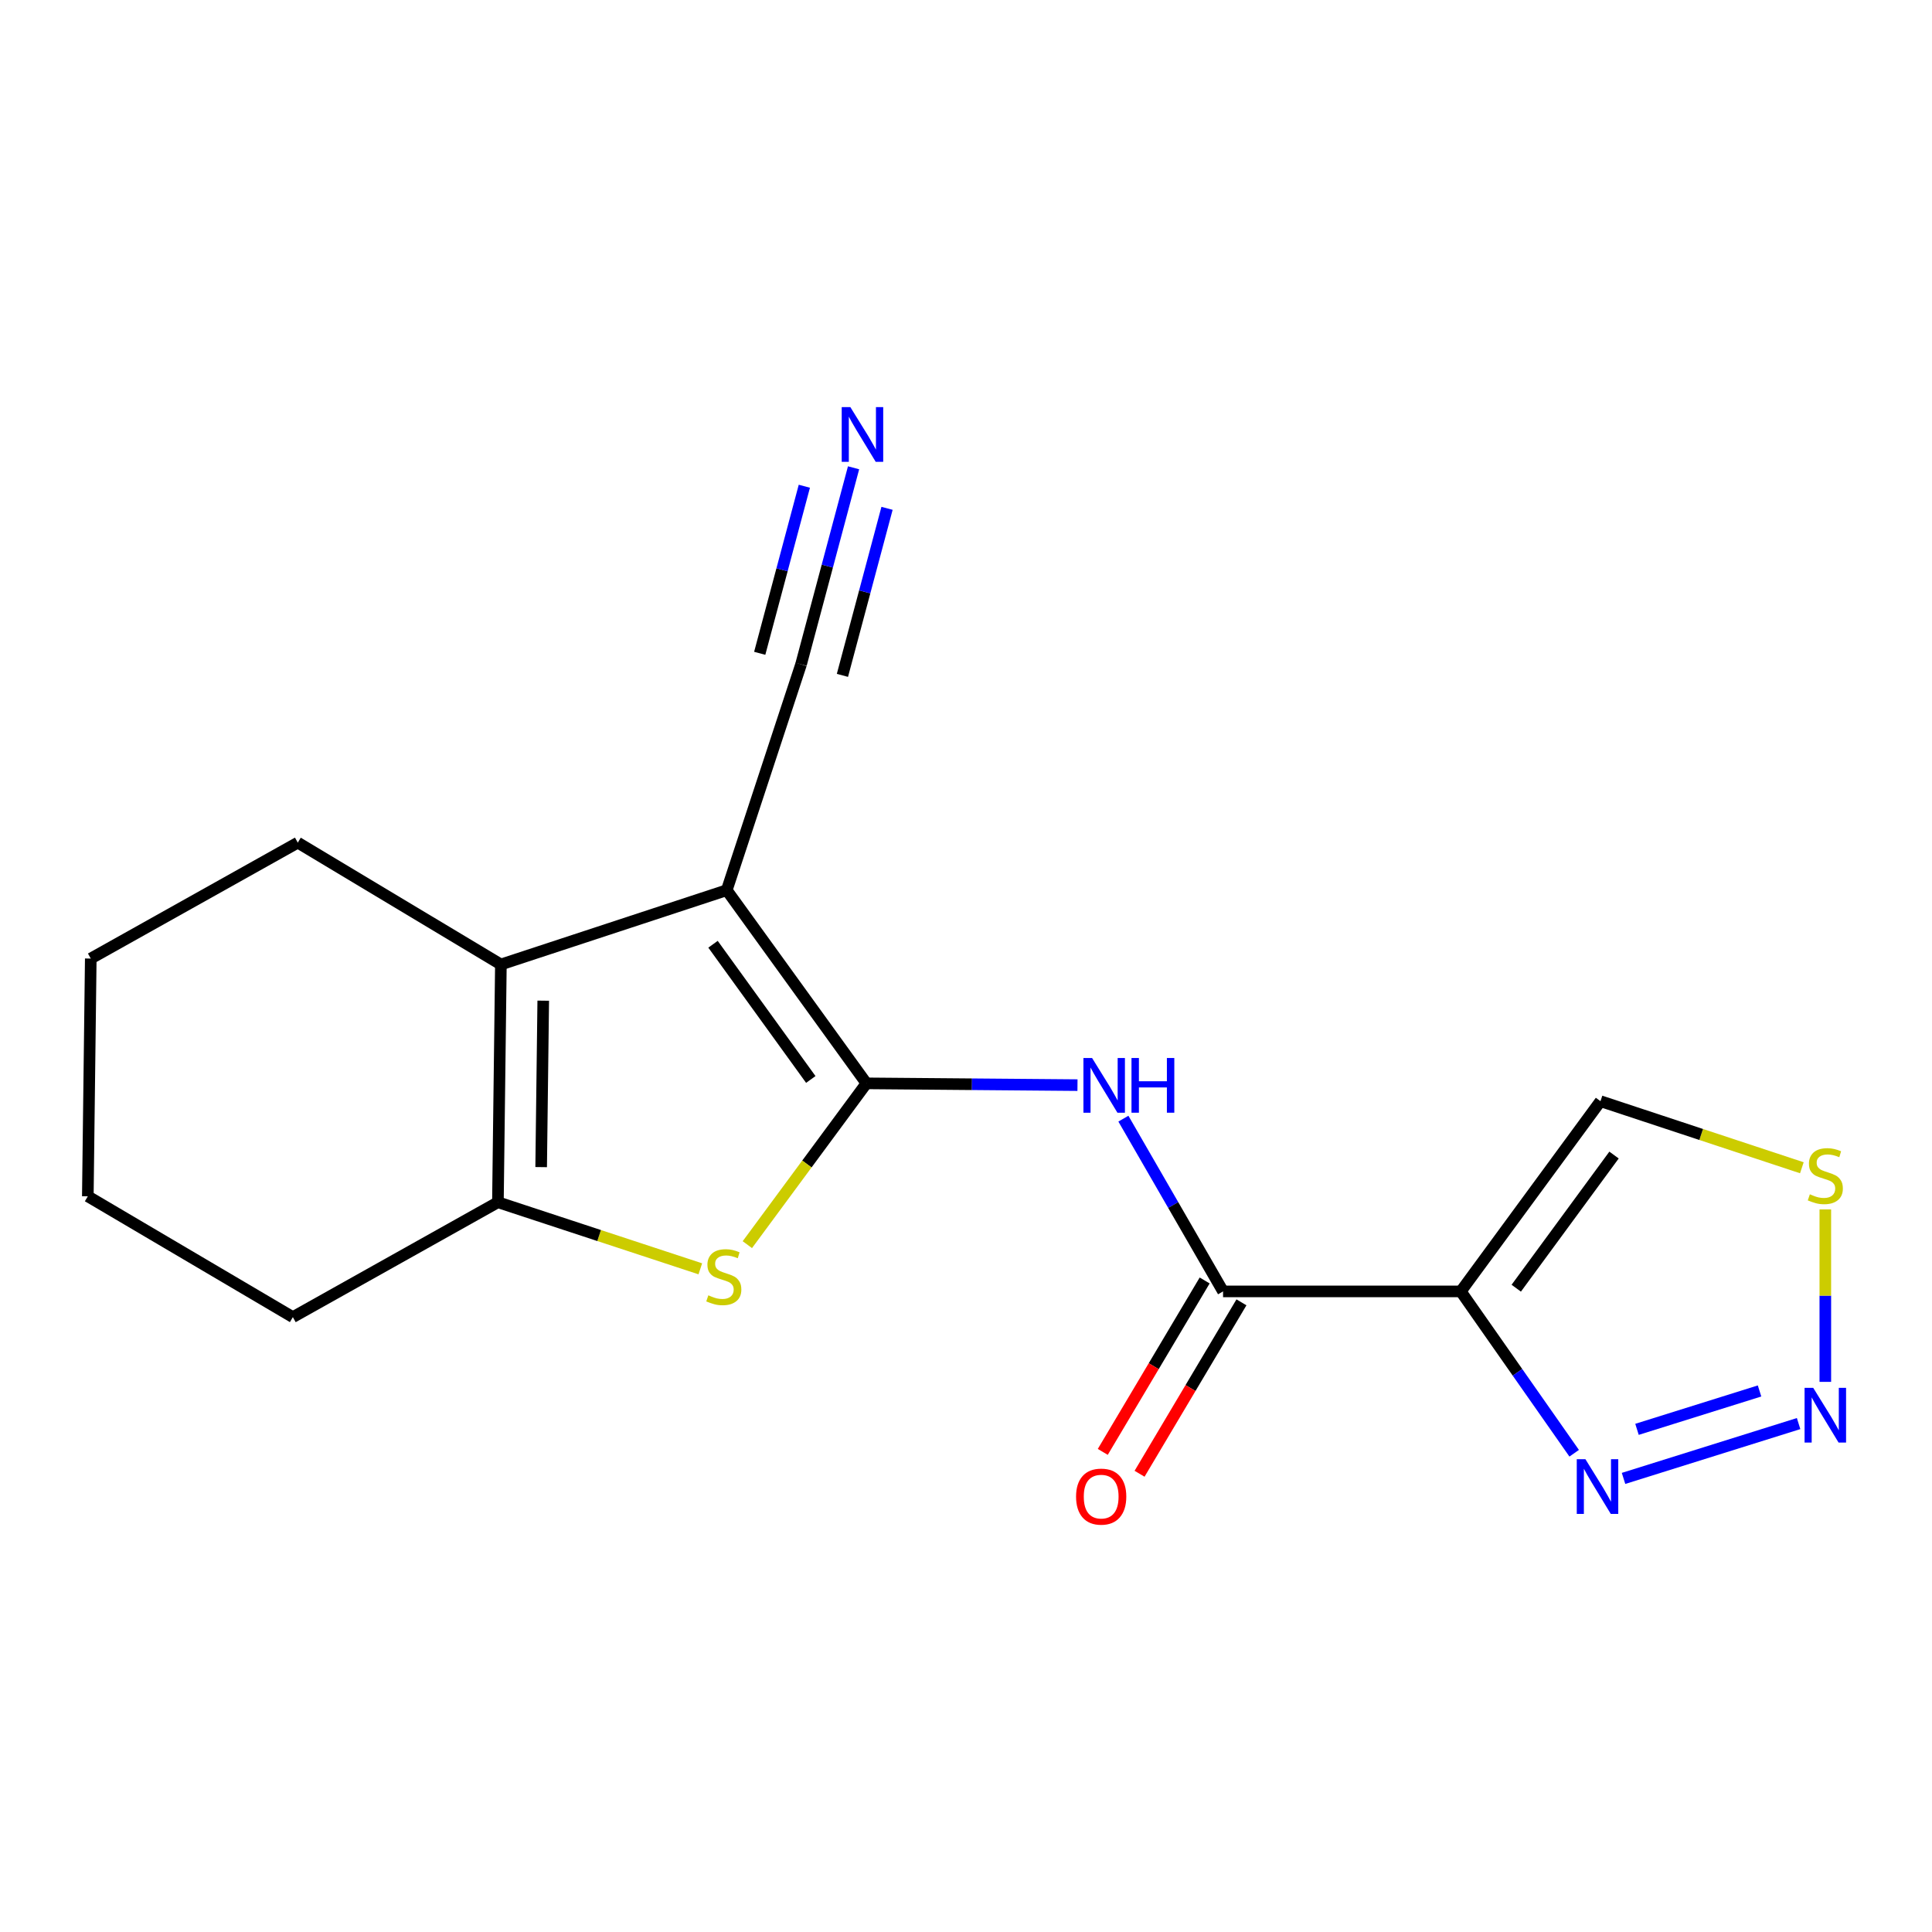 <?xml version='1.0' encoding='iso-8859-1'?>
<svg version='1.1' baseProfile='full'
              xmlns='http://www.w3.org/2000/svg'
                      xmlns:rdkit='http://www.rdkit.org/xml'
                      xmlns:xlink='http://www.w3.org/1999/xlink'
                  xml:space='preserve'
width='1000px' height='1000px' viewBox='0 0 1000 1000'>
<!-- END OF HEADER -->
<rect style='opacity:1.0;fill:#FFFFFF;stroke:none' width='1000' height='1000' x='0' y='0'> </rect>
<path class='bond-0' d='M 448.464,560.744 L 376.162,460.764' style='fill:none;fill-rule:evenodd;stroke:#000000;stroke-width:6px;stroke-linecap:butt;stroke-linejoin:miter;stroke-opacity:1' />
<path class='bond-0' d='M 419.668,558.728 L 369.057,488.742' style='fill:none;fill-rule:evenodd;stroke:#000000;stroke-width:6px;stroke-linecap:butt;stroke-linejoin:miter;stroke-opacity:1' />
<path class='bond-1' d='M 448.464,560.744 L 417.643,602.487' style='fill:none;fill-rule:evenodd;stroke:#000000;stroke-width:6px;stroke-linecap:butt;stroke-linejoin:miter;stroke-opacity:1' />
<path class='bond-1' d='M 417.643,602.487 L 386.823,644.23' style='fill:none;fill-rule:evenodd;stroke:#CCCC00;stroke-width:6px;stroke-linecap:butt;stroke-linejoin:miter;stroke-opacity:1' />
<path class='bond-4' d='M 448.464,560.744 L 503.083,561.203' style='fill:none;fill-rule:evenodd;stroke:#000000;stroke-width:6px;stroke-linecap:butt;stroke-linejoin:miter;stroke-opacity:1' />
<path class='bond-4' d='M 503.083,561.203 L 557.703,561.662' style='fill:none;fill-rule:evenodd;stroke:#0000FF;stroke-width:6px;stroke-linecap:butt;stroke-linejoin:miter;stroke-opacity:1' />
<path class='bond-2' d='M 376.162,460.764 L 259.26,499.21' style='fill:none;fill-rule:evenodd;stroke:#000000;stroke-width:6px;stroke-linecap:butt;stroke-linejoin:miter;stroke-opacity:1' />
<path class='bond-9' d='M 376.162,460.764 L 414.633,343.862' style='fill:none;fill-rule:evenodd;stroke:#000000;stroke-width:6px;stroke-linecap:butt;stroke-linejoin:miter;stroke-opacity:1' />
<path class='bond-5' d='M 362.479,656.738 L 310.1,639.508' style='fill:none;fill-rule:evenodd;stroke:#CCCC00;stroke-width:6px;stroke-linecap:butt;stroke-linejoin:miter;stroke-opacity:1' />
<path class='bond-5' d='M 310.1,639.508 L 257.721,622.278' style='fill:none;fill-rule:evenodd;stroke:#000000;stroke-width:6px;stroke-linecap:butt;stroke-linejoin:miter;stroke-opacity:1' />
<path class='bond-14' d='M 259.26,499.21 L 154.135,436.151' style='fill:none;fill-rule:evenodd;stroke:#000000;stroke-width:6px;stroke-linecap:butt;stroke-linejoin:miter;stroke-opacity:1' />
<path class='bond-18' d='M 259.26,499.21 L 257.721,622.278' style='fill:none;fill-rule:evenodd;stroke:#000000;stroke-width:6px;stroke-linecap:butt;stroke-linejoin:miter;stroke-opacity:1' />
<path class='bond-18' d='M 281.179,517.947 L 280.103,604.095' style='fill:none;fill-rule:evenodd;stroke:#000000;stroke-width:6px;stroke-linecap:butt;stroke-linejoin:miter;stroke-opacity:1' />
<path class='bond-3' d='M 756.108,668.428 L 633.053,668.428' style='fill:none;fill-rule:evenodd;stroke:#000000;stroke-width:6px;stroke-linecap:butt;stroke-linejoin:miter;stroke-opacity:1' />
<path class='bond-8' d='M 756.108,668.428 L 785.45,710.314' style='fill:none;fill-rule:evenodd;stroke:#000000;stroke-width:6px;stroke-linecap:butt;stroke-linejoin:miter;stroke-opacity:1' />
<path class='bond-8' d='M 785.45,710.314 L 814.792,752.199' style='fill:none;fill-rule:evenodd;stroke:#0000FF;stroke-width:6px;stroke-linecap:butt;stroke-linejoin:miter;stroke-opacity:1' />
<path class='bond-11' d='M 756.108,668.428 L 828.41,569.974' style='fill:none;fill-rule:evenodd;stroke:#000000;stroke-width:6px;stroke-linecap:butt;stroke-linejoin:miter;stroke-opacity:1' />
<path class='bond-11' d='M 784.808,666.772 L 835.42,597.854' style='fill:none;fill-rule:evenodd;stroke:#000000;stroke-width:6px;stroke-linecap:butt;stroke-linejoin:miter;stroke-opacity:1' />
<path class='bond-6' d='M 581.465,579.016 L 607.259,623.722' style='fill:none;fill-rule:evenodd;stroke:#0000FF;stroke-width:6px;stroke-linecap:butt;stroke-linejoin:miter;stroke-opacity:1' />
<path class='bond-6' d='M 607.259,623.722 L 633.053,668.428' style='fill:none;fill-rule:evenodd;stroke:#000000;stroke-width:6px;stroke-linecap:butt;stroke-linejoin:miter;stroke-opacity:1' />
<path class='bond-15' d='M 257.721,622.278 L 151.576,681.744' style='fill:none;fill-rule:evenodd;stroke:#000000;stroke-width:6px;stroke-linecap:butt;stroke-linejoin:miter;stroke-opacity:1' />
<path class='bond-13' d='M 623.532,662.769 L 597.163,707.132' style='fill:none;fill-rule:evenodd;stroke:#000000;stroke-width:6px;stroke-linecap:butt;stroke-linejoin:miter;stroke-opacity:1' />
<path class='bond-13' d='M 597.163,707.132 L 570.794,751.496' style='fill:none;fill-rule:evenodd;stroke:#FF0000;stroke-width:6px;stroke-linecap:butt;stroke-linejoin:miter;stroke-opacity:1' />
<path class='bond-13' d='M 642.574,674.088 L 616.205,718.451' style='fill:none;fill-rule:evenodd;stroke:#000000;stroke-width:6px;stroke-linecap:butt;stroke-linejoin:miter;stroke-opacity:1' />
<path class='bond-13' d='M 616.205,718.451 L 589.836,762.814' style='fill:none;fill-rule:evenodd;stroke:#FF0000;stroke-width:6px;stroke-linecap:butt;stroke-linejoin:miter;stroke-opacity:1' />
<path class='bond-7' d='M 930.954,736.841 L 840.339,765.224' style='fill:none;fill-rule:evenodd;stroke:#0000FF;stroke-width:6px;stroke-linecap:butt;stroke-linejoin:miter;stroke-opacity:1' />
<path class='bond-7' d='M 910.74,719.959 L 847.31,739.827' style='fill:none;fill-rule:evenodd;stroke:#0000FF;stroke-width:6px;stroke-linecap:butt;stroke-linejoin:miter;stroke-opacity:1' />
<path class='bond-20' d='M 944.783,715.248 L 944.783,670.622' style='fill:none;fill-rule:evenodd;stroke:#0000FF;stroke-width:6px;stroke-linecap:butt;stroke-linejoin:miter;stroke-opacity:1' />
<path class='bond-20' d='M 944.783,670.622 L 944.783,625.995' style='fill:none;fill-rule:evenodd;stroke:#CCCC00;stroke-width:6px;stroke-linecap:butt;stroke-linejoin:miter;stroke-opacity:1' />
<path class='bond-12' d='M 414.633,343.862 L 428.218,292.997' style='fill:none;fill-rule:evenodd;stroke:#000000;stroke-width:6px;stroke-linecap:butt;stroke-linejoin:miter;stroke-opacity:1' />
<path class='bond-12' d='M 428.218,292.997 L 441.804,242.131' style='fill:none;fill-rule:evenodd;stroke:#0000FF;stroke-width:6px;stroke-linecap:butt;stroke-linejoin:miter;stroke-opacity:1' />
<path class='bond-12' d='M 436.034,349.579 L 447.582,306.343' style='fill:none;fill-rule:evenodd;stroke:#000000;stroke-width:6px;stroke-linecap:butt;stroke-linejoin:miter;stroke-opacity:1' />
<path class='bond-12' d='M 447.582,306.343 L 459.13,263.107' style='fill:none;fill-rule:evenodd;stroke:#0000FF;stroke-width:6px;stroke-linecap:butt;stroke-linejoin:miter;stroke-opacity:1' />
<path class='bond-12' d='M 393.231,338.146 L 404.779,294.91' style='fill:none;fill-rule:evenodd;stroke:#000000;stroke-width:6px;stroke-linecap:butt;stroke-linejoin:miter;stroke-opacity:1' />
<path class='bond-12' d='M 404.779,294.91 L 416.327,251.675' style='fill:none;fill-rule:evenodd;stroke:#0000FF;stroke-width:6px;stroke-linecap:butt;stroke-linejoin:miter;stroke-opacity:1' />
<path class='bond-10' d='M 932.639,604.431 L 880.525,587.202' style='fill:none;fill-rule:evenodd;stroke:#CCCC00;stroke-width:6px;stroke-linecap:butt;stroke-linejoin:miter;stroke-opacity:1' />
<path class='bond-10' d='M 880.525,587.202 L 828.41,569.974' style='fill:none;fill-rule:evenodd;stroke:#000000;stroke-width:6px;stroke-linecap:butt;stroke-linejoin:miter;stroke-opacity:1' />
<path class='bond-16' d='M 154.135,436.151 L 46.981,496.146' style='fill:none;fill-rule:evenodd;stroke:#000000;stroke-width:6px;stroke-linecap:butt;stroke-linejoin:miter;stroke-opacity:1' />
<path class='bond-17' d='M 151.576,681.744 L 45.455,619.201' style='fill:none;fill-rule:evenodd;stroke:#000000;stroke-width:6px;stroke-linecap:butt;stroke-linejoin:miter;stroke-opacity:1' />
<path class='bond-19' d='M 46.981,496.146 L 45.455,619.201' style='fill:none;fill-rule:evenodd;stroke:#000000;stroke-width:6px;stroke-linecap:butt;stroke-linejoin:miter;stroke-opacity:1' />
<path  class='atom-2' d='M 366.636 670.457
Q 366.956 670.577, 368.276 671.137
Q 369.596 671.697, 371.036 672.057
Q 372.516 672.377, 373.956 672.377
Q 376.636 672.377, 378.196 671.097
Q 379.756 669.777, 379.756 667.497
Q 379.756 665.937, 378.956 664.977
Q 378.196 664.017, 376.996 663.497
Q 375.796 662.977, 373.796 662.377
Q 371.276 661.617, 369.756 660.897
Q 368.276 660.177, 367.196 658.657
Q 366.156 657.137, 366.156 654.577
Q 366.156 651.017, 368.556 648.817
Q 370.996 646.617, 375.796 646.617
Q 379.076 646.617, 382.796 648.177
L 381.876 651.257
Q 378.476 649.857, 375.916 649.857
Q 373.156 649.857, 371.636 651.017
Q 370.116 652.137, 370.156 654.097
Q 370.156 655.617, 370.916 656.537
Q 371.716 657.457, 372.836 657.977
Q 373.996 658.497, 375.916 659.097
Q 378.476 659.897, 379.996 660.697
Q 381.516 661.497, 382.596 663.137
Q 383.716 664.737, 383.716 667.497
Q 383.716 671.417, 381.076 673.537
Q 378.476 675.617, 374.116 675.617
Q 371.596 675.617, 369.676 675.057
Q 367.796 674.537, 365.556 673.617
L 366.636 670.457
' fill='#CCCC00'/>
<path  class='atom-5' d='M 565.259 547.618
L 574.539 562.618
Q 575.459 564.098, 576.939 566.778
Q 578.419 569.458, 578.499 569.618
L 578.499 547.618
L 582.259 547.618
L 582.259 575.938
L 578.379 575.938
L 568.419 559.538
Q 567.259 557.618, 566.019 555.418
Q 564.819 553.218, 564.459 552.538
L 564.459 575.938
L 560.779 575.938
L 560.779 547.618
L 565.259 547.618
' fill='#0000FF'/>
<path  class='atom-5' d='M 585.659 547.618
L 589.499 547.618
L 589.499 559.658
L 603.979 559.658
L 603.979 547.618
L 607.819 547.618
L 607.819 575.938
L 603.979 575.938
L 603.979 562.858
L 589.499 562.858
L 589.499 575.938
L 585.659 575.938
L 585.659 547.618
' fill='#0000FF'/>
<path  class='atom-8' d='M 938.523 718.35
L 947.803 733.35
Q 948.723 734.83, 950.203 737.51
Q 951.683 740.19, 951.763 740.35
L 951.763 718.35
L 955.523 718.35
L 955.523 746.67
L 951.643 746.67
L 941.683 730.27
Q 940.523 728.35, 939.283 726.15
Q 938.083 723.95, 937.723 723.27
L 937.723 746.67
L 934.043 746.67
L 934.043 718.35
L 938.523 718.35
' fill='#0000FF'/>
<path  class='atom-9' d='M 820.612 755.282
L 829.892 770.282
Q 830.812 771.762, 832.292 774.442
Q 833.772 777.122, 833.852 777.282
L 833.852 755.282
L 837.612 755.282
L 837.612 783.602
L 833.732 783.602
L 823.772 767.202
Q 822.612 765.282, 821.372 763.082
Q 820.172 760.882, 819.812 760.202
L 819.812 783.602
L 816.132 783.602
L 816.132 755.282
L 820.612 755.282
' fill='#0000FF'/>
<path  class='atom-11' d='M 936.783 618.165
Q 937.103 618.285, 938.423 618.845
Q 939.743 619.405, 941.183 619.765
Q 942.663 620.085, 944.103 620.085
Q 946.783 620.085, 948.343 618.805
Q 949.903 617.485, 949.903 615.205
Q 949.903 613.645, 949.103 612.685
Q 948.343 611.725, 947.143 611.205
Q 945.943 610.685, 943.943 610.085
Q 941.423 609.325, 939.903 608.605
Q 938.423 607.885, 937.343 606.365
Q 936.303 604.845, 936.303 602.285
Q 936.303 598.725, 938.703 596.525
Q 941.143 594.325, 945.943 594.325
Q 949.223 594.325, 952.943 595.885
L 952.023 598.965
Q 948.623 597.565, 946.063 597.565
Q 943.303 597.565, 941.783 598.725
Q 940.263 599.845, 940.303 601.805
Q 940.303 603.325, 941.063 604.245
Q 941.863 605.165, 942.983 605.685
Q 944.143 606.205, 946.063 606.805
Q 948.623 607.605, 950.143 608.405
Q 951.663 609.205, 952.743 610.845
Q 953.863 612.445, 953.863 615.205
Q 953.863 619.125, 951.223 621.245
Q 948.623 623.325, 944.263 623.325
Q 941.743 623.325, 939.823 622.765
Q 937.943 622.245, 935.703 621.325
L 936.783 618.165
' fill='#CCCC00'/>
<path  class='atom-13' d='M 440.149 210.733
L 449.429 225.733
Q 450.349 227.213, 451.829 229.893
Q 453.309 232.573, 453.389 232.733
L 453.389 210.733
L 457.149 210.733
L 457.149 239.053
L 453.269 239.053
L 443.309 222.653
Q 442.149 220.733, 440.909 218.533
Q 439.709 216.333, 439.349 215.653
L 439.349 239.053
L 435.669 239.053
L 435.669 210.733
L 440.149 210.733
' fill='#0000FF'/>
<path  class='atom-14' d='M 556.968 774.642
Q 556.968 767.842, 560.328 764.042
Q 563.688 760.242, 569.968 760.242
Q 576.248 760.242, 579.608 764.042
Q 582.968 767.842, 582.968 774.642
Q 582.968 781.522, 579.568 785.442
Q 576.168 789.322, 569.968 789.322
Q 563.728 789.322, 560.328 785.442
Q 556.968 781.562, 556.968 774.642
M 569.968 786.122
Q 574.288 786.122, 576.608 783.242
Q 578.968 780.322, 578.968 774.642
Q 578.968 769.082, 576.608 766.282
Q 574.288 763.442, 569.968 763.442
Q 565.648 763.442, 563.288 766.242
Q 560.968 769.042, 560.968 774.642
Q 560.968 780.362, 563.288 783.242
Q 565.648 786.122, 569.968 786.122
' fill='#FF0000'/>
</svg>
